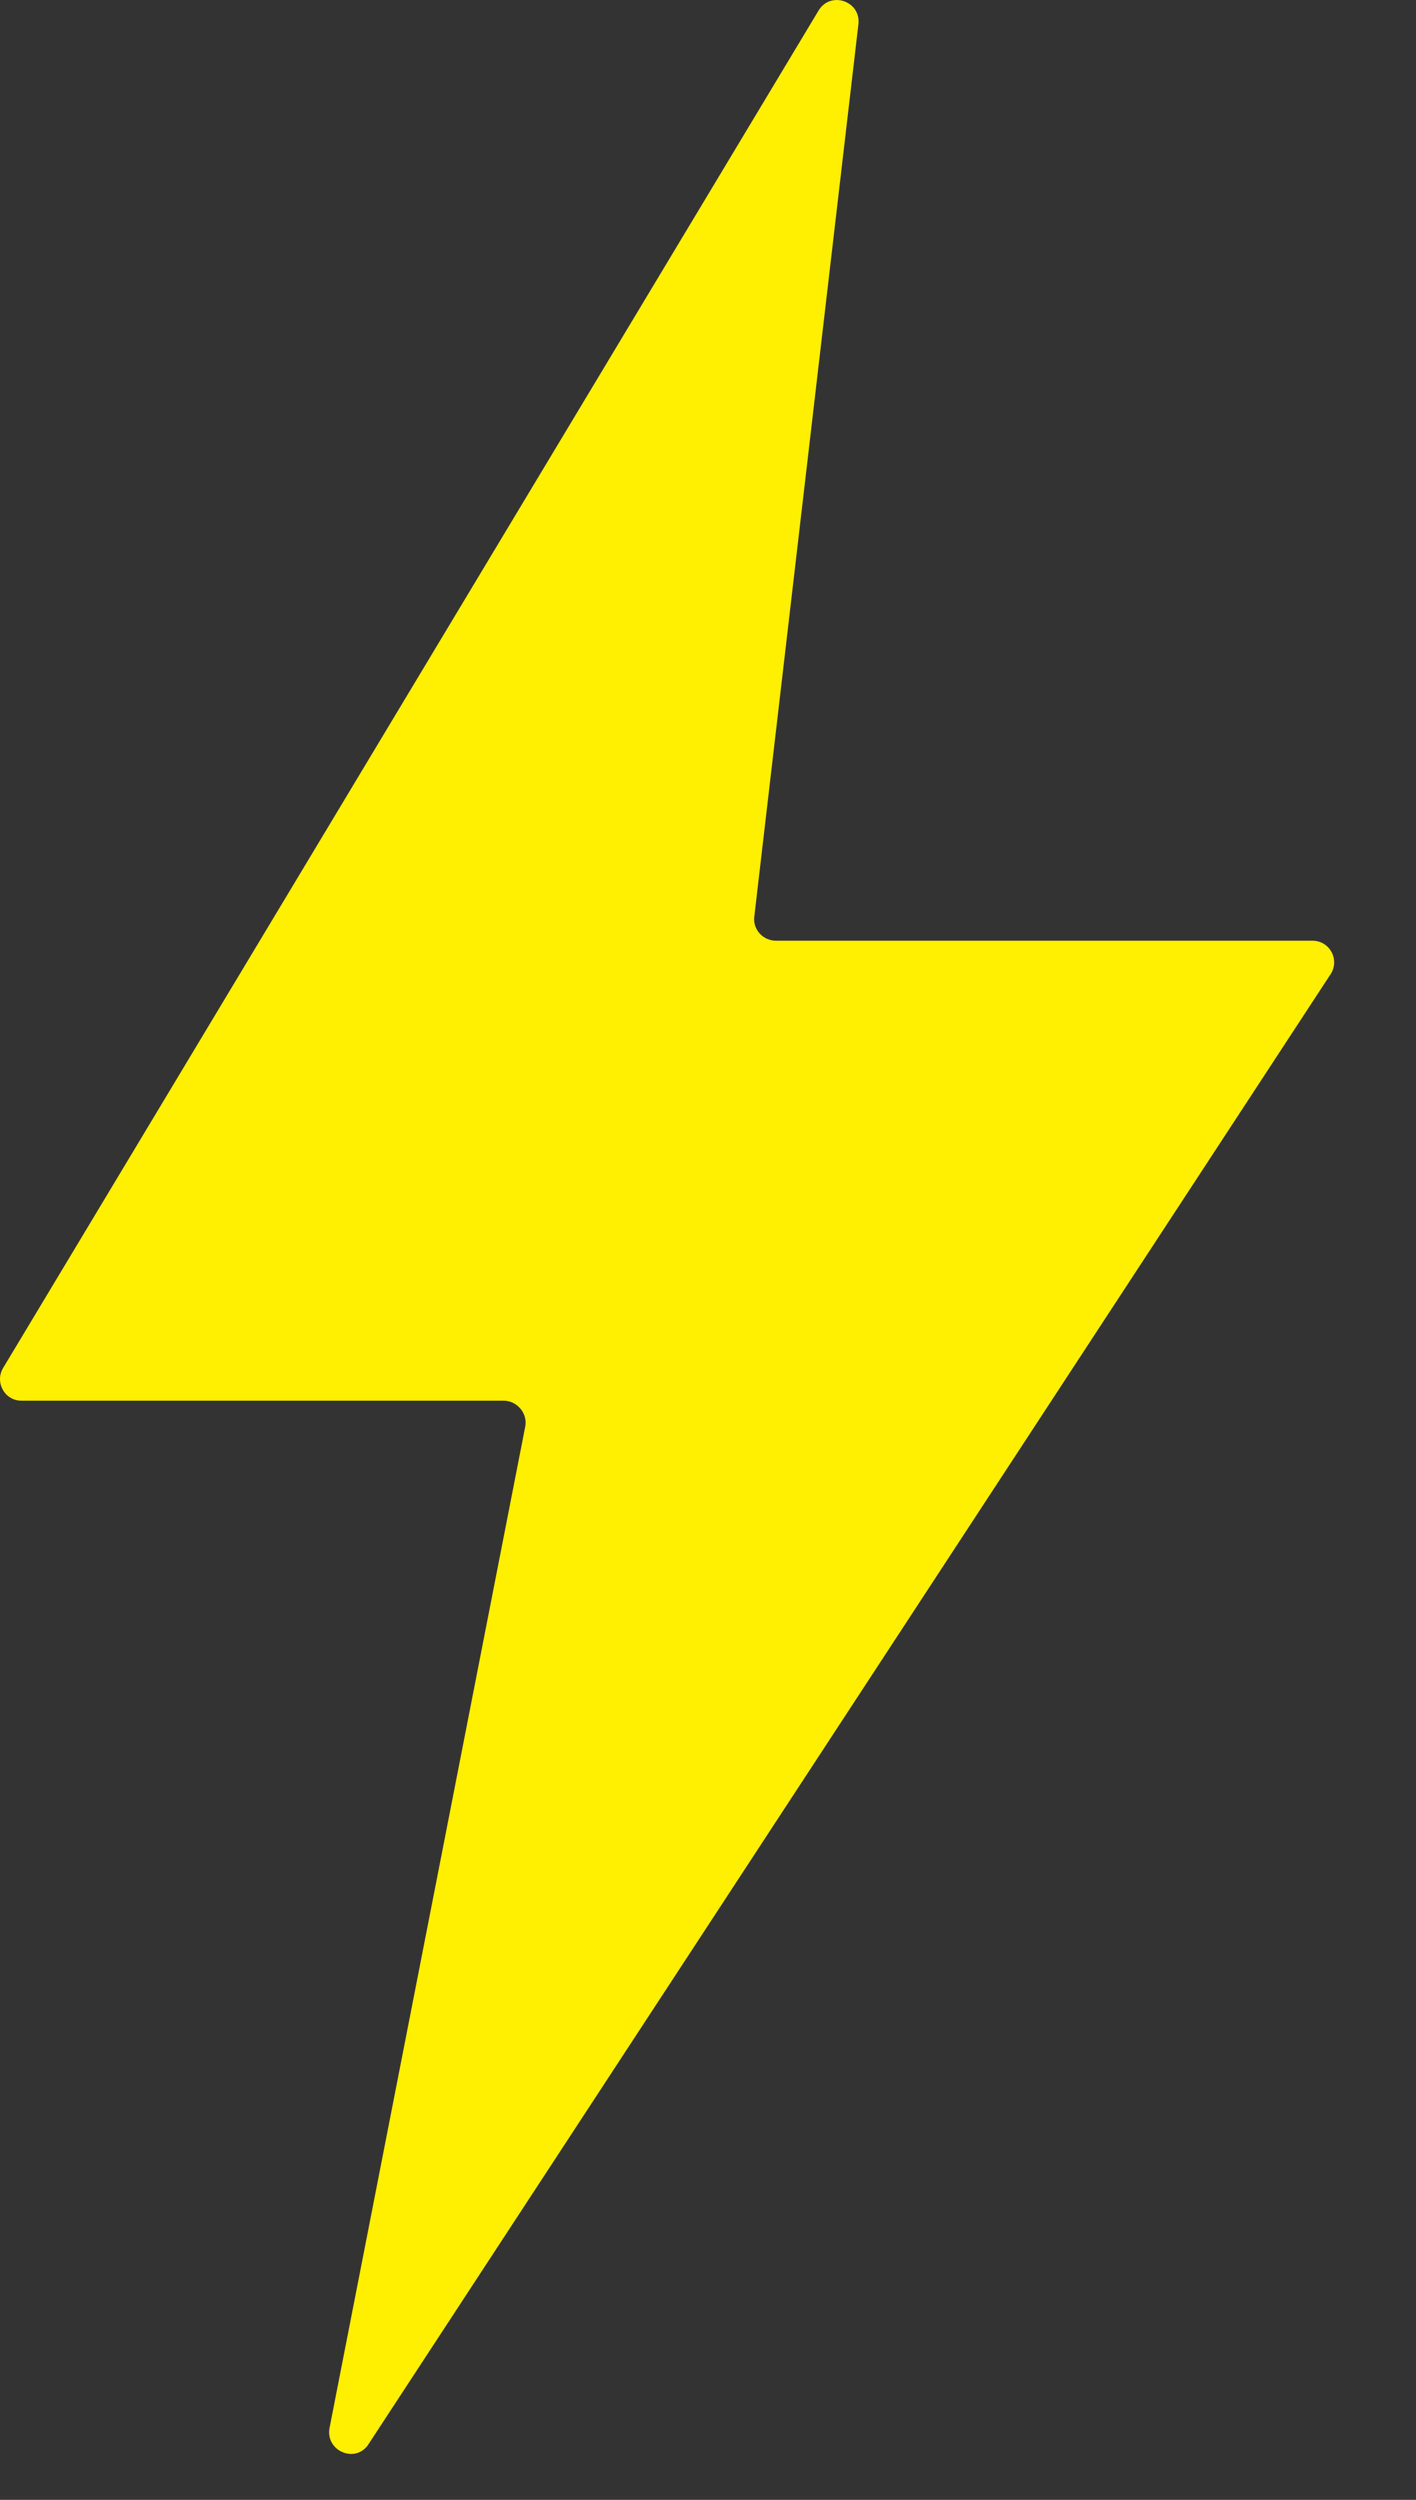 <svg width="17" height="30" viewBox="0 0 17 30" fill="none" xmlns="http://www.w3.org/2000/svg">
<rect x="0" y="0" width="17" height="30" fill="#333333" stroke="none"/>
<path d="M9.826 0.129L0.036 16.419C-0.064 16.589 0.056 16.809 0.256 16.809H6.046C6.206 16.809 6.336 16.959 6.306 17.119L3.956 29.139C3.906 29.419 4.276 29.569 4.426 29.329L15.976 11.689C16.086 11.519 15.966 11.289 15.756 11.289H9.316C9.156 11.289 9.036 11.149 9.056 10.999L10.306 0.289C10.336 0.009 9.966 -0.111 9.826 0.129Z" fill="#FFEF00"/>
</svg>
